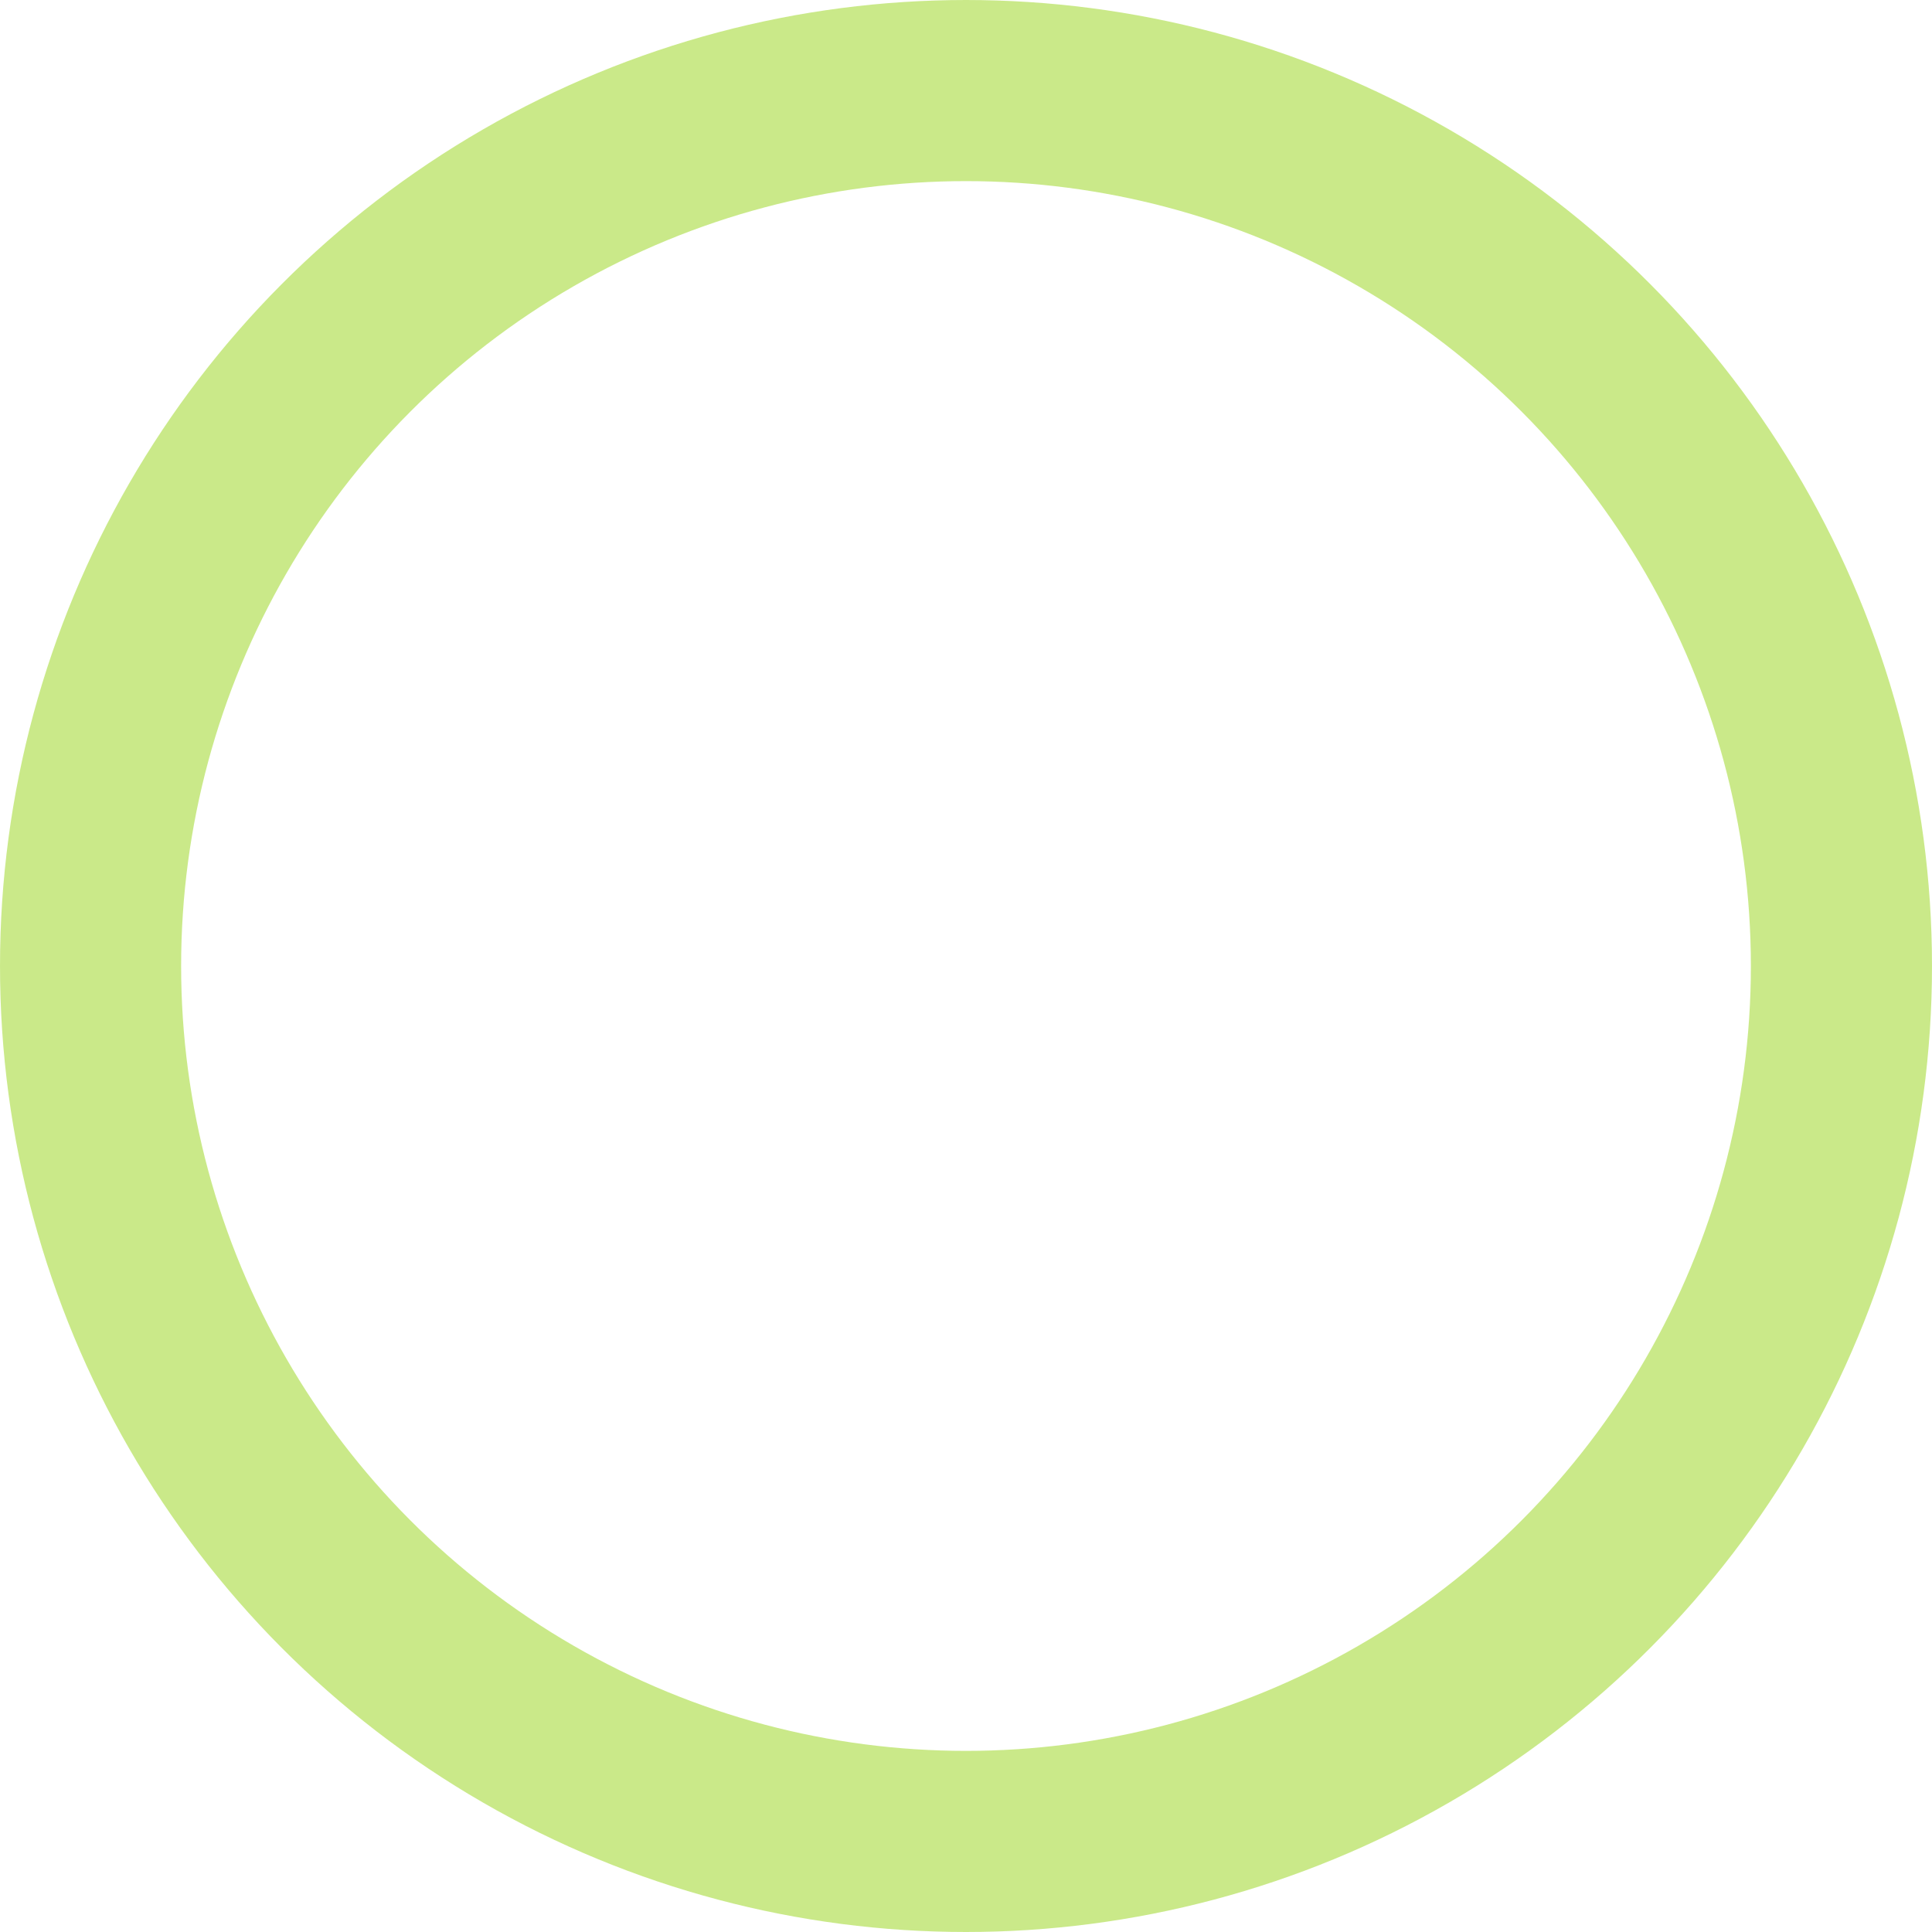 <svg xmlns="http://www.w3.org/2000/svg" width="32" height="32" viewBox="0 0 32 32">
  <g id="Ellipse_217" data-name="Ellipse 217" fill="rgba(255,255,255,0)" stroke="#95d414" stroke-width="3" opacity="0.5">
    <circle cx="16" cy="16" r="16" stroke="none"/>
    <circle cx="16" cy="16" r="14.5" fill="none"/>
  </g>
</svg>
